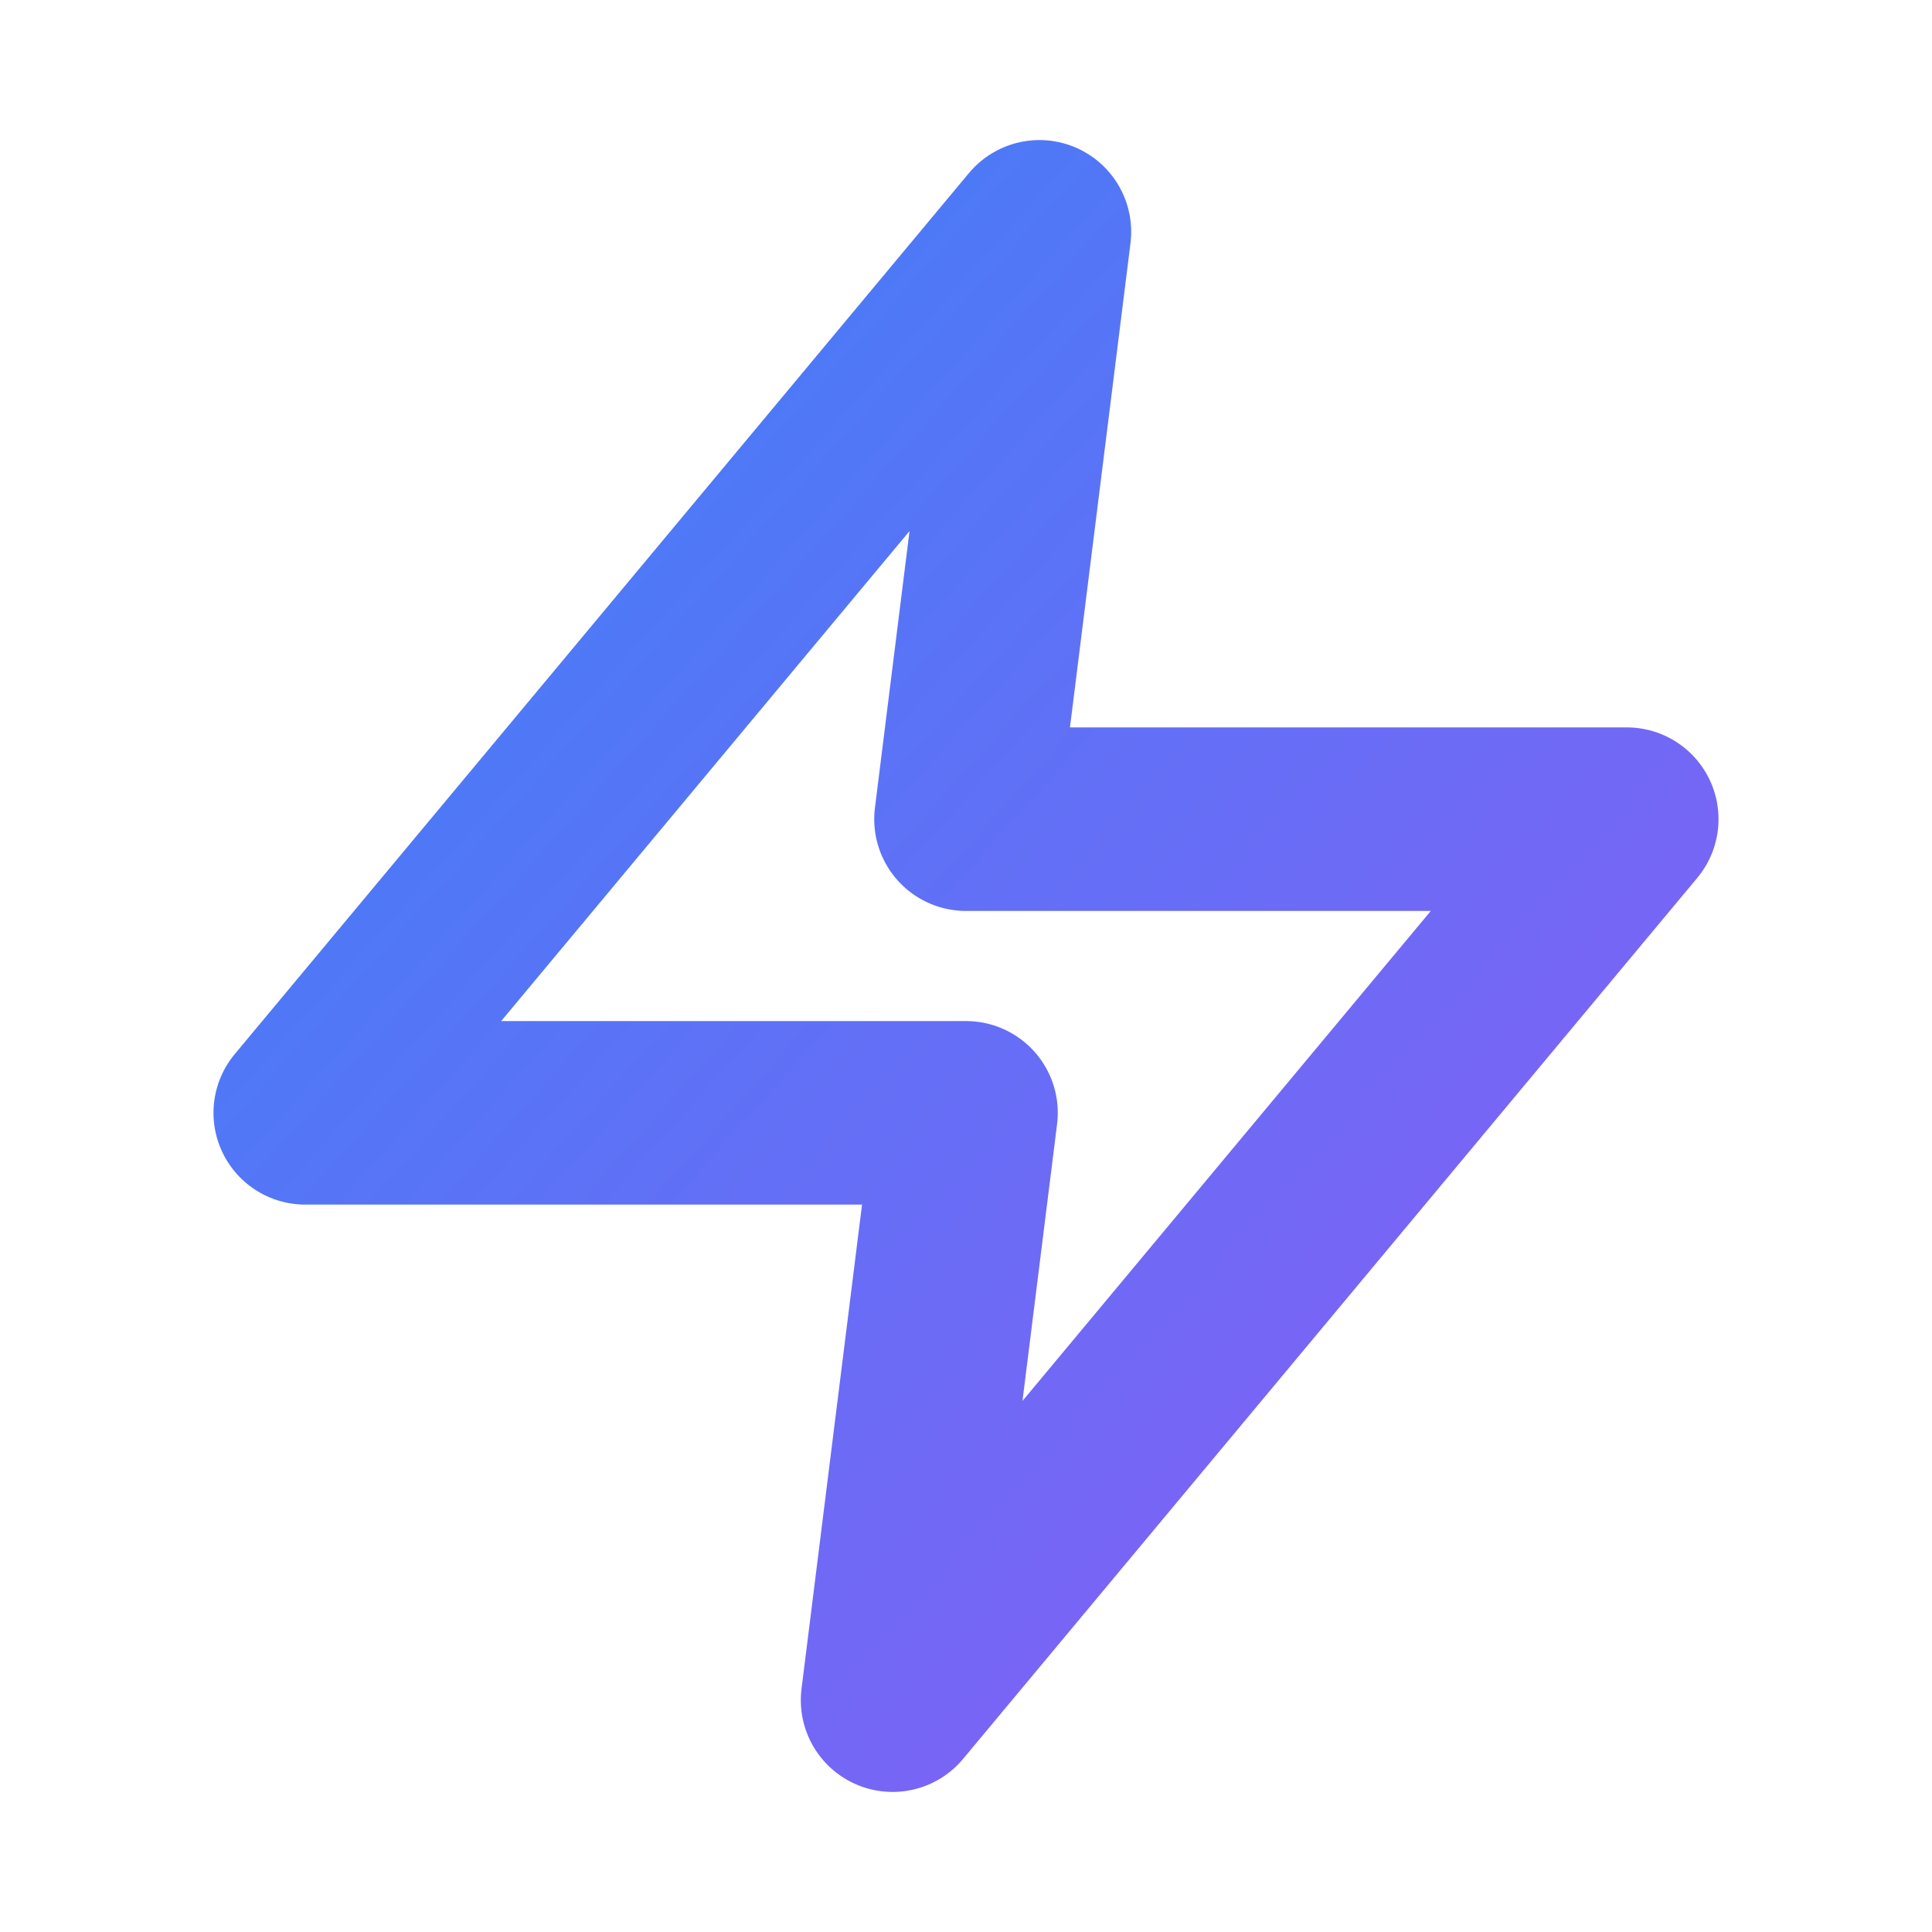 <svg xmlns="http://www.w3.org/2000/svg" viewBox="0 0 100 100">
  <defs>
    <linearGradient id="boltGradient" x1="0%" y1="0%" x2="100%" y2="100%">
      <stop offset="0%" style="stop-color:#3b82f6;stop-opacity:1" />
      <stop offset="100%" style="stop-color:#8b5cf6;stop-opacity:1" />
    </linearGradient>
  </defs>
  <!-- Lucide "zap" icon - OUTLINED style, scaled up for better visibility in tabs -->
  <g transform="translate(50, 50) scale(3.8)">
    <polygon points="13 2 3 14 12 14 11 22 21 10 12 10 13 2" 
             fill="none" 
             stroke="url(#boltGradient)"
             stroke-width="2.5"
             stroke-linecap="round"
             stroke-linejoin="round"
             transform="translate(-12, -12)"/>
  </g>
</svg>

